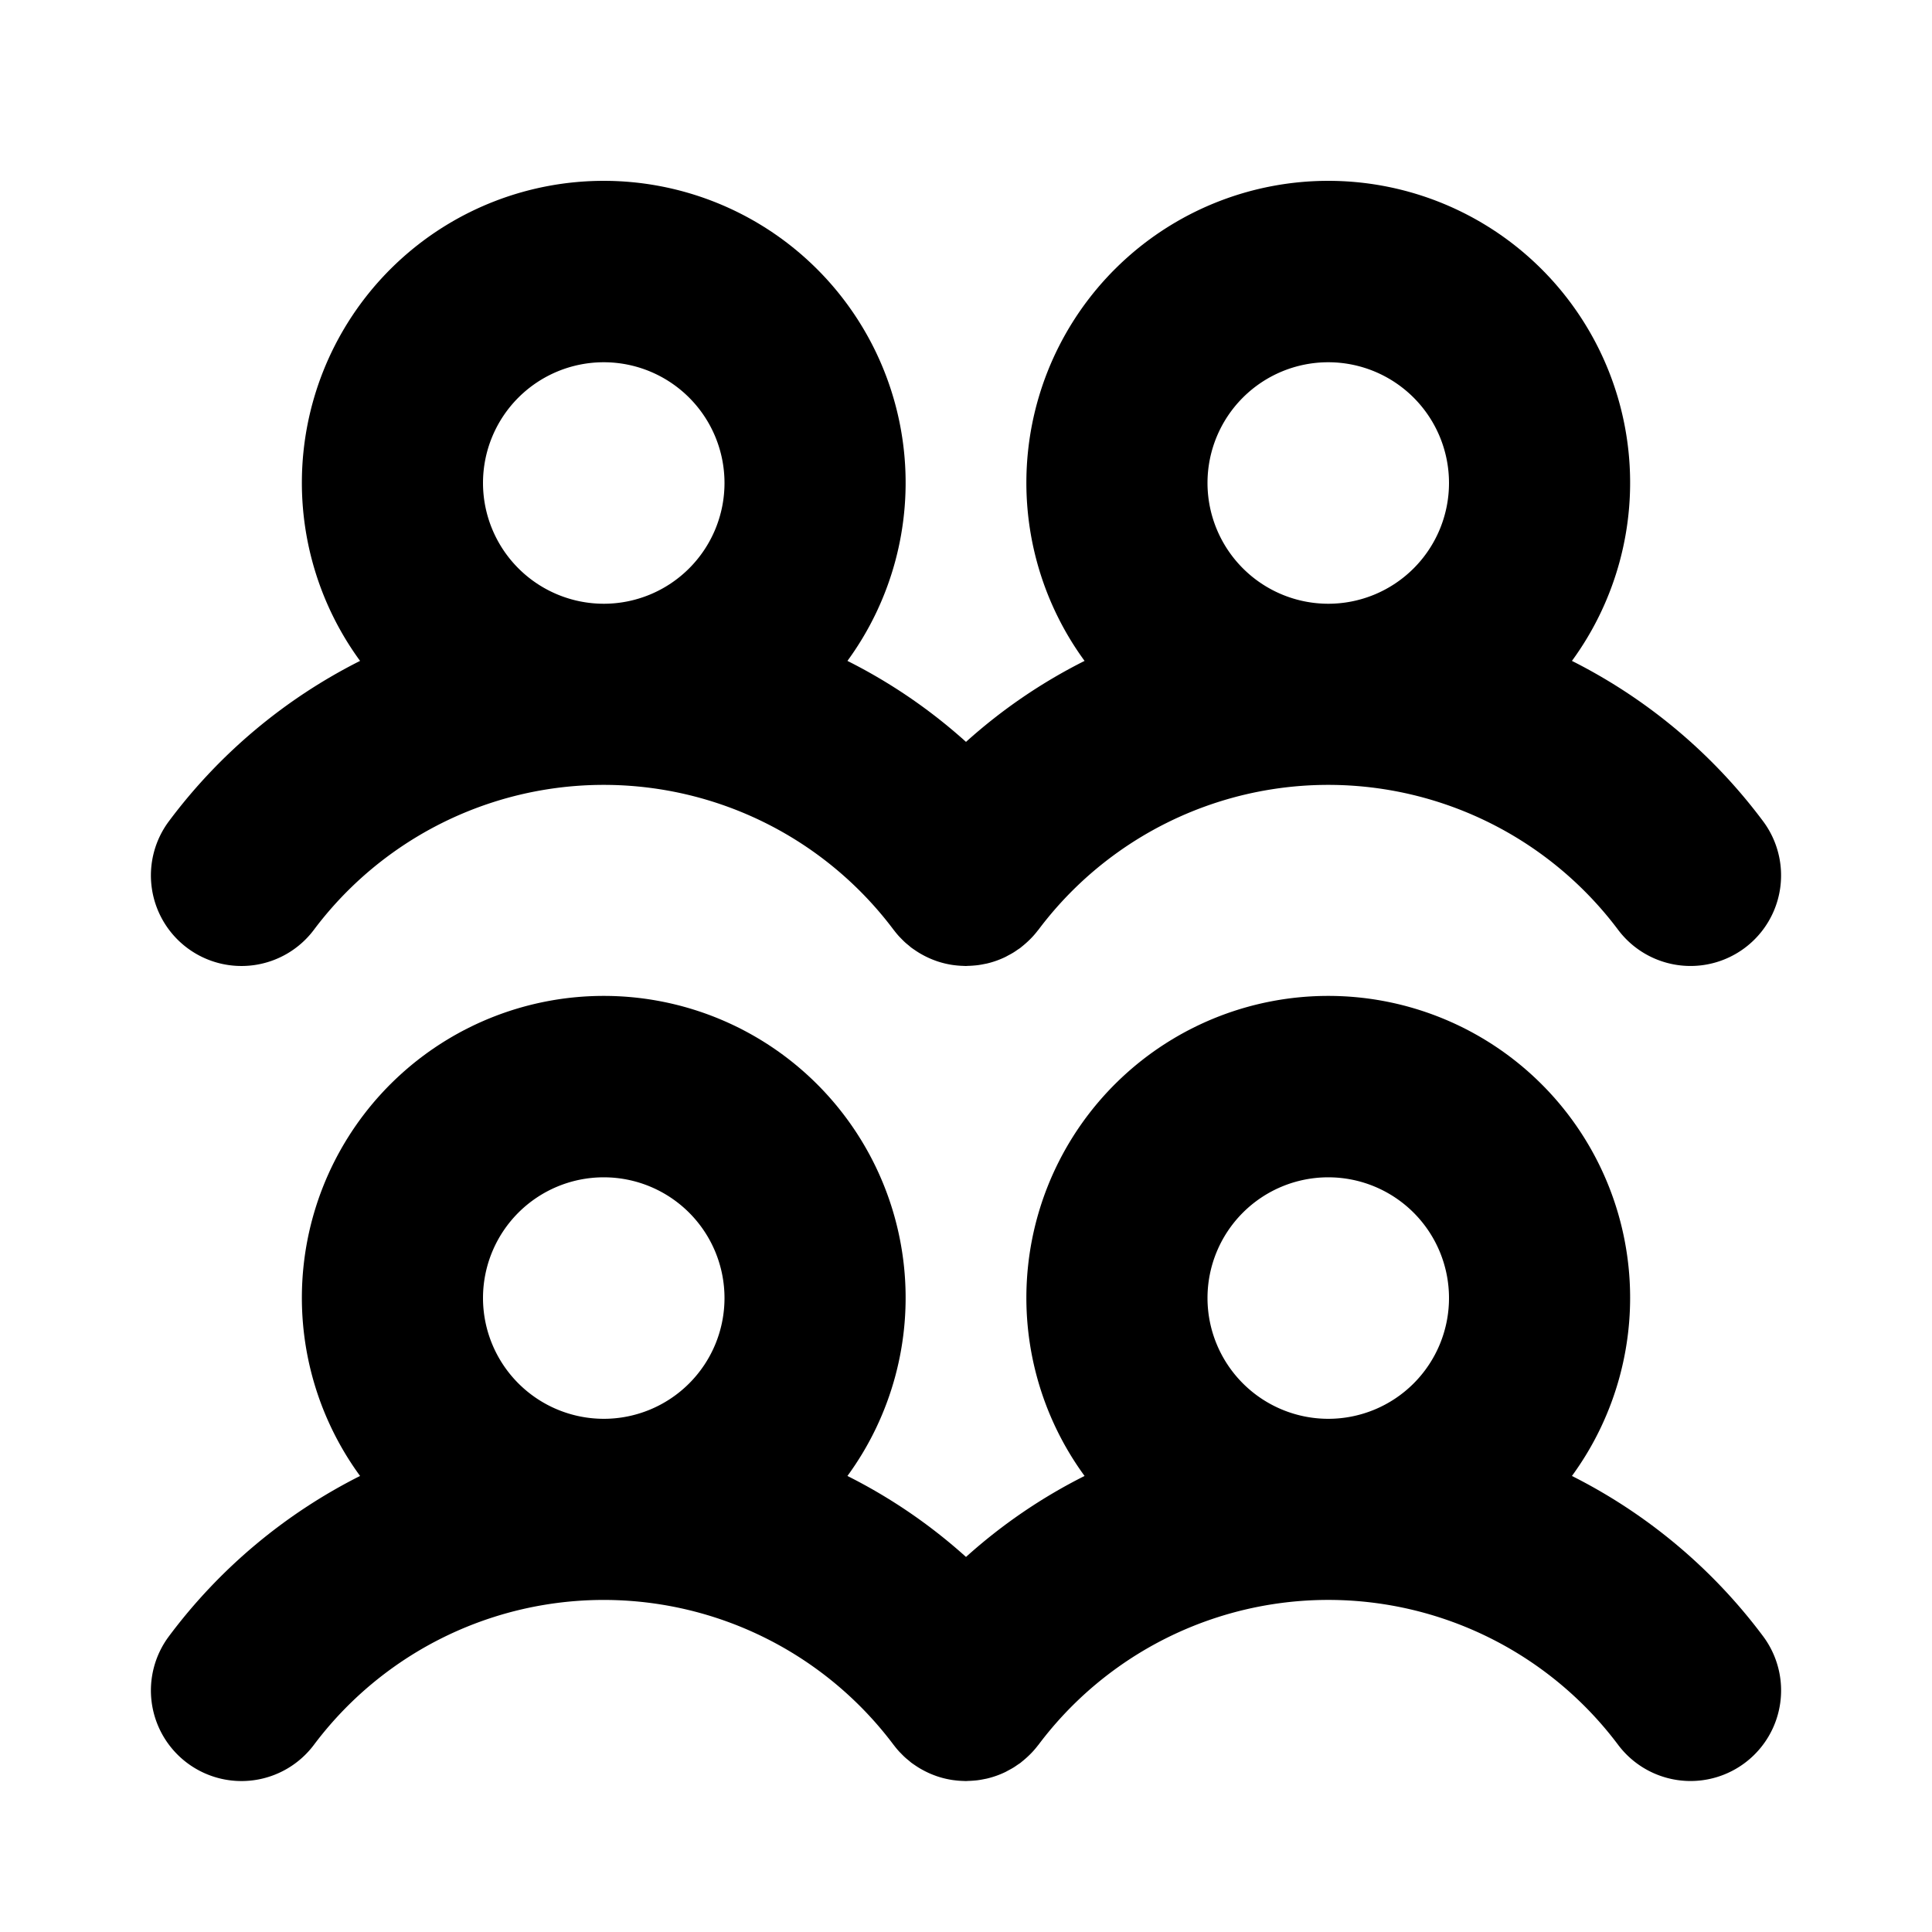 <?xml version="1.0" encoding="utf-8"?><!-- Скачано с сайта svg4.ru / Downloaded from svg4.ru -->
<svg fill="#000000" width="800px" height="800px" viewBox="0 0 256 256" id="Flat" xmlns="http://www.w3.org/2000/svg">
  <path d="M24.79,125.593a11.998,11.998,0,0,0,16.802-2.388,48.009,48.009,0,0,1,76.815-.001c.018.024.039.045.057.069.216.283.443.559.688.825.072.079.148.151.222.227.196.202.393.403.605.593.132.119.271.228.408.34.135.111.261.229.402.335.039.029.08.053.119.082.092.067.187.129.281.193.214.148.43.29.651.422.099.059.198.115.298.171q.356.2.721.373c.08.038.16.077.241.113q.452.203.915.366c.027.01.054.021.081.03a11.924,11.924,0,0,0,2.19.529c.037.005.074.008.111.013q.472.063.945.088c.091.005.183.008.274.011.124.004.248.015.372.015.094,0,.188-.014.283-.016.263-.006.525-.021.788-.045.154-.014.308-.026.46-.045.308-.039.614-.094.919-.157.11-.023.221-.04.331-.065a11.898,11.898,0,0,0,2.435-.862c.134-.064.261-.142.393-.211.245-.129.488-.26.726-.408.168-.104.329-.219.492-.332.131-.091.267-.17.395-.267.068-.052.128-.11.195-.163.148-.117.292-.239.437-.364q.322-.279.621-.575c.103-.103.205-.204.304-.311q.389-.415.73-.86c.03-.039.065-.073.096-.113a48.009,48.009,0,0,1,76.815-.001,12,12,0,0,0,19.188-14.416,71.986,71.986,0,0,0-25.307-21.216,40,40,0,1,0-64.578,0A71.207,71.207,0,0,0,128,98.303a71.207,71.207,0,0,0-15.711-10.731,40,40,0,1,0-64.578,0A71.985,71.985,0,0,0,22.402,108.791,12,12,0,0,0,24.79,125.593ZM160,64a16,16,0,1,1,16,16A16.018,16.018,0,0,1,160,64ZM64,64A16,16,0,1,1,80,80,16.018,16.018,0,0,1,64,64ZM208.289,195.572a40,40,0,1,0-64.578,0A71.207,71.207,0,0,0,128,206.303a71.207,71.207,0,0,0-15.711-10.731,40,40,0,1,0-64.578,0A71.985,71.985,0,0,0,22.402,216.791,12,12,0,1,0,41.592,231.205a48.009,48.009,0,0,1,76.815-.001c.018.024.039.045.057.069.216.283.443.558.687.824.074.08.152.154.227.232.194.2.389.399.6.587.136.123.279.234.42.35.132.108.254.223.392.327.038.028.078.052.116.08.096.071.195.135.293.202.209.144.42.283.636.412.103.062.207.12.311.178q.349.195.705.365c.085.041.17.082.256.12q.442.197.893.357c.034.012.068.026.102.038a11.95,11.95,0,0,0,2.18.526c.043.006.087.01.131.015q.461.061.925.087c.096.005.191.008.287.011.122.003.243.014.365.014.093,0,.185-.014.278-.016.267-.006.532-.022.798-.045.151-.014.302-.025.453-.045.311-.039.62-.095.928-.159.107-.022.215-.038.322-.064a11.916,11.916,0,0,0,2.438-.863c.133-.064.26-.141.391-.21.245-.13.489-.261.728-.409.167-.104.328-.219.491-.332.131-.091.267-.17.396-.267.068-.052.128-.11.195-.163.148-.117.292-.239.437-.364q.322-.279.621-.575c.103-.103.205-.204.304-.311q.389-.415.73-.86c.03-.039.065-.073.096-.113a48.009,48.009,0,0,1,76.815-.001,12,12,0,0,0,19.188-14.416A71.986,71.986,0,0,0,208.289,195.572ZM64,172a16,16,0,1,1,16,16A16.018,16.018,0,0,1,64,172Zm96,0a16,16,0,1,1,16,16A16.018,16.018,0,0,1,160,172Z"/>
</svg>